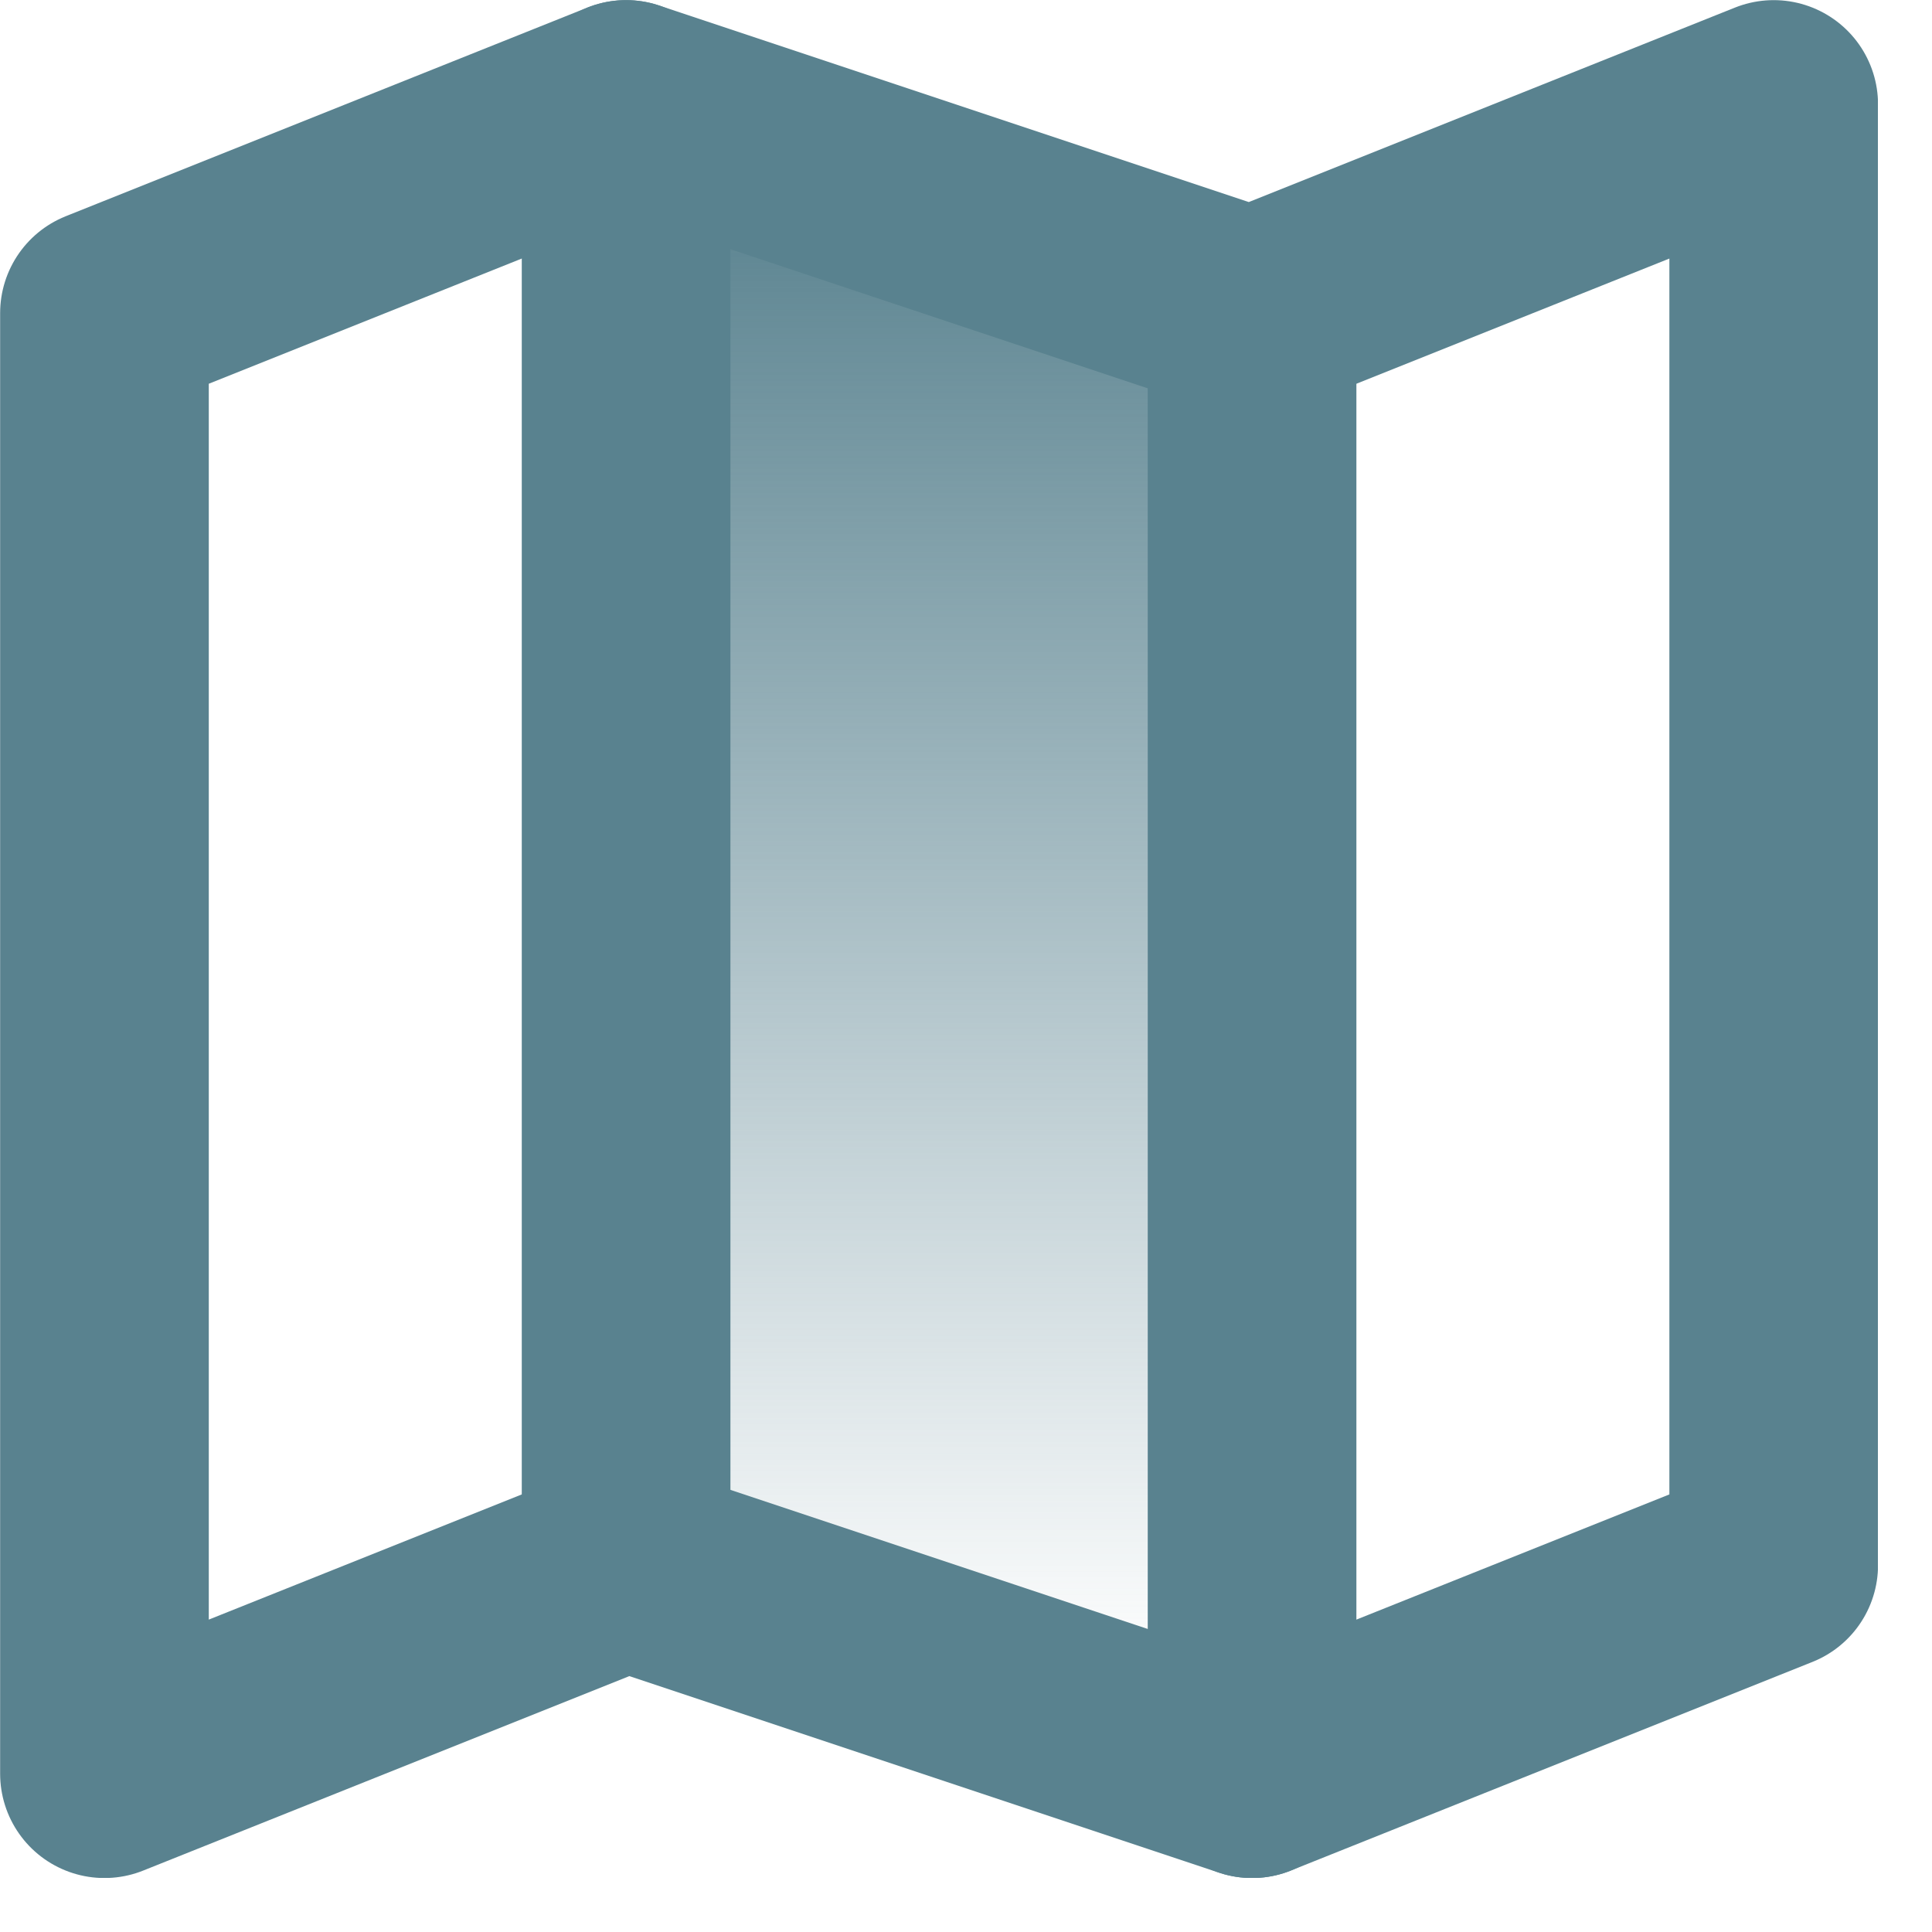 <svg width="15" height="15" viewBox="0 0 15 15" fill="none" xmlns="http://www.w3.org/2000/svg">
<g clip-path="url(#clip0_297_14895)">
<path d="M4.375 1.381L10.207 2.11V13.045H4.375V1.381Z" fill="url(#paint0_linear_297_14895)"/>
<path d="M0.811 2.431L4.861 0.811L9.721 2.431L13.771 0.811V12.151L9.721 13.771L4.861 12.151L0.811 13.771V2.431Z" stroke="#59828F" stroke-width="1.62" stroke-linecap="round" stroke-linejoin="round"/>
<path d="M4.861 0.811V12.151" stroke="#59828F" stroke-width="1.62" stroke-linecap="round" stroke-linejoin="round"/>
<path d="M9.721 2.431V13.771" stroke="#59828F" stroke-width="1.62" stroke-linecap="round" stroke-linejoin="round"/>
</g>
<defs>
<linearGradient id="paint0_linear_297_14895" x1="7.291" y1="1.381" x2="7.291" y2="13.045" gradientUnits="userSpaceOnUse">
<stop stop-color="#59828F"/>
<stop offset="1" stop-color="#59828F" stop-opacity="0"/>
</linearGradient>
<clipPath id="clip0_297_14895">
<rect width="14.58" height="14.58" fill="white"/>
</clipPath>
</defs>
</svg>
